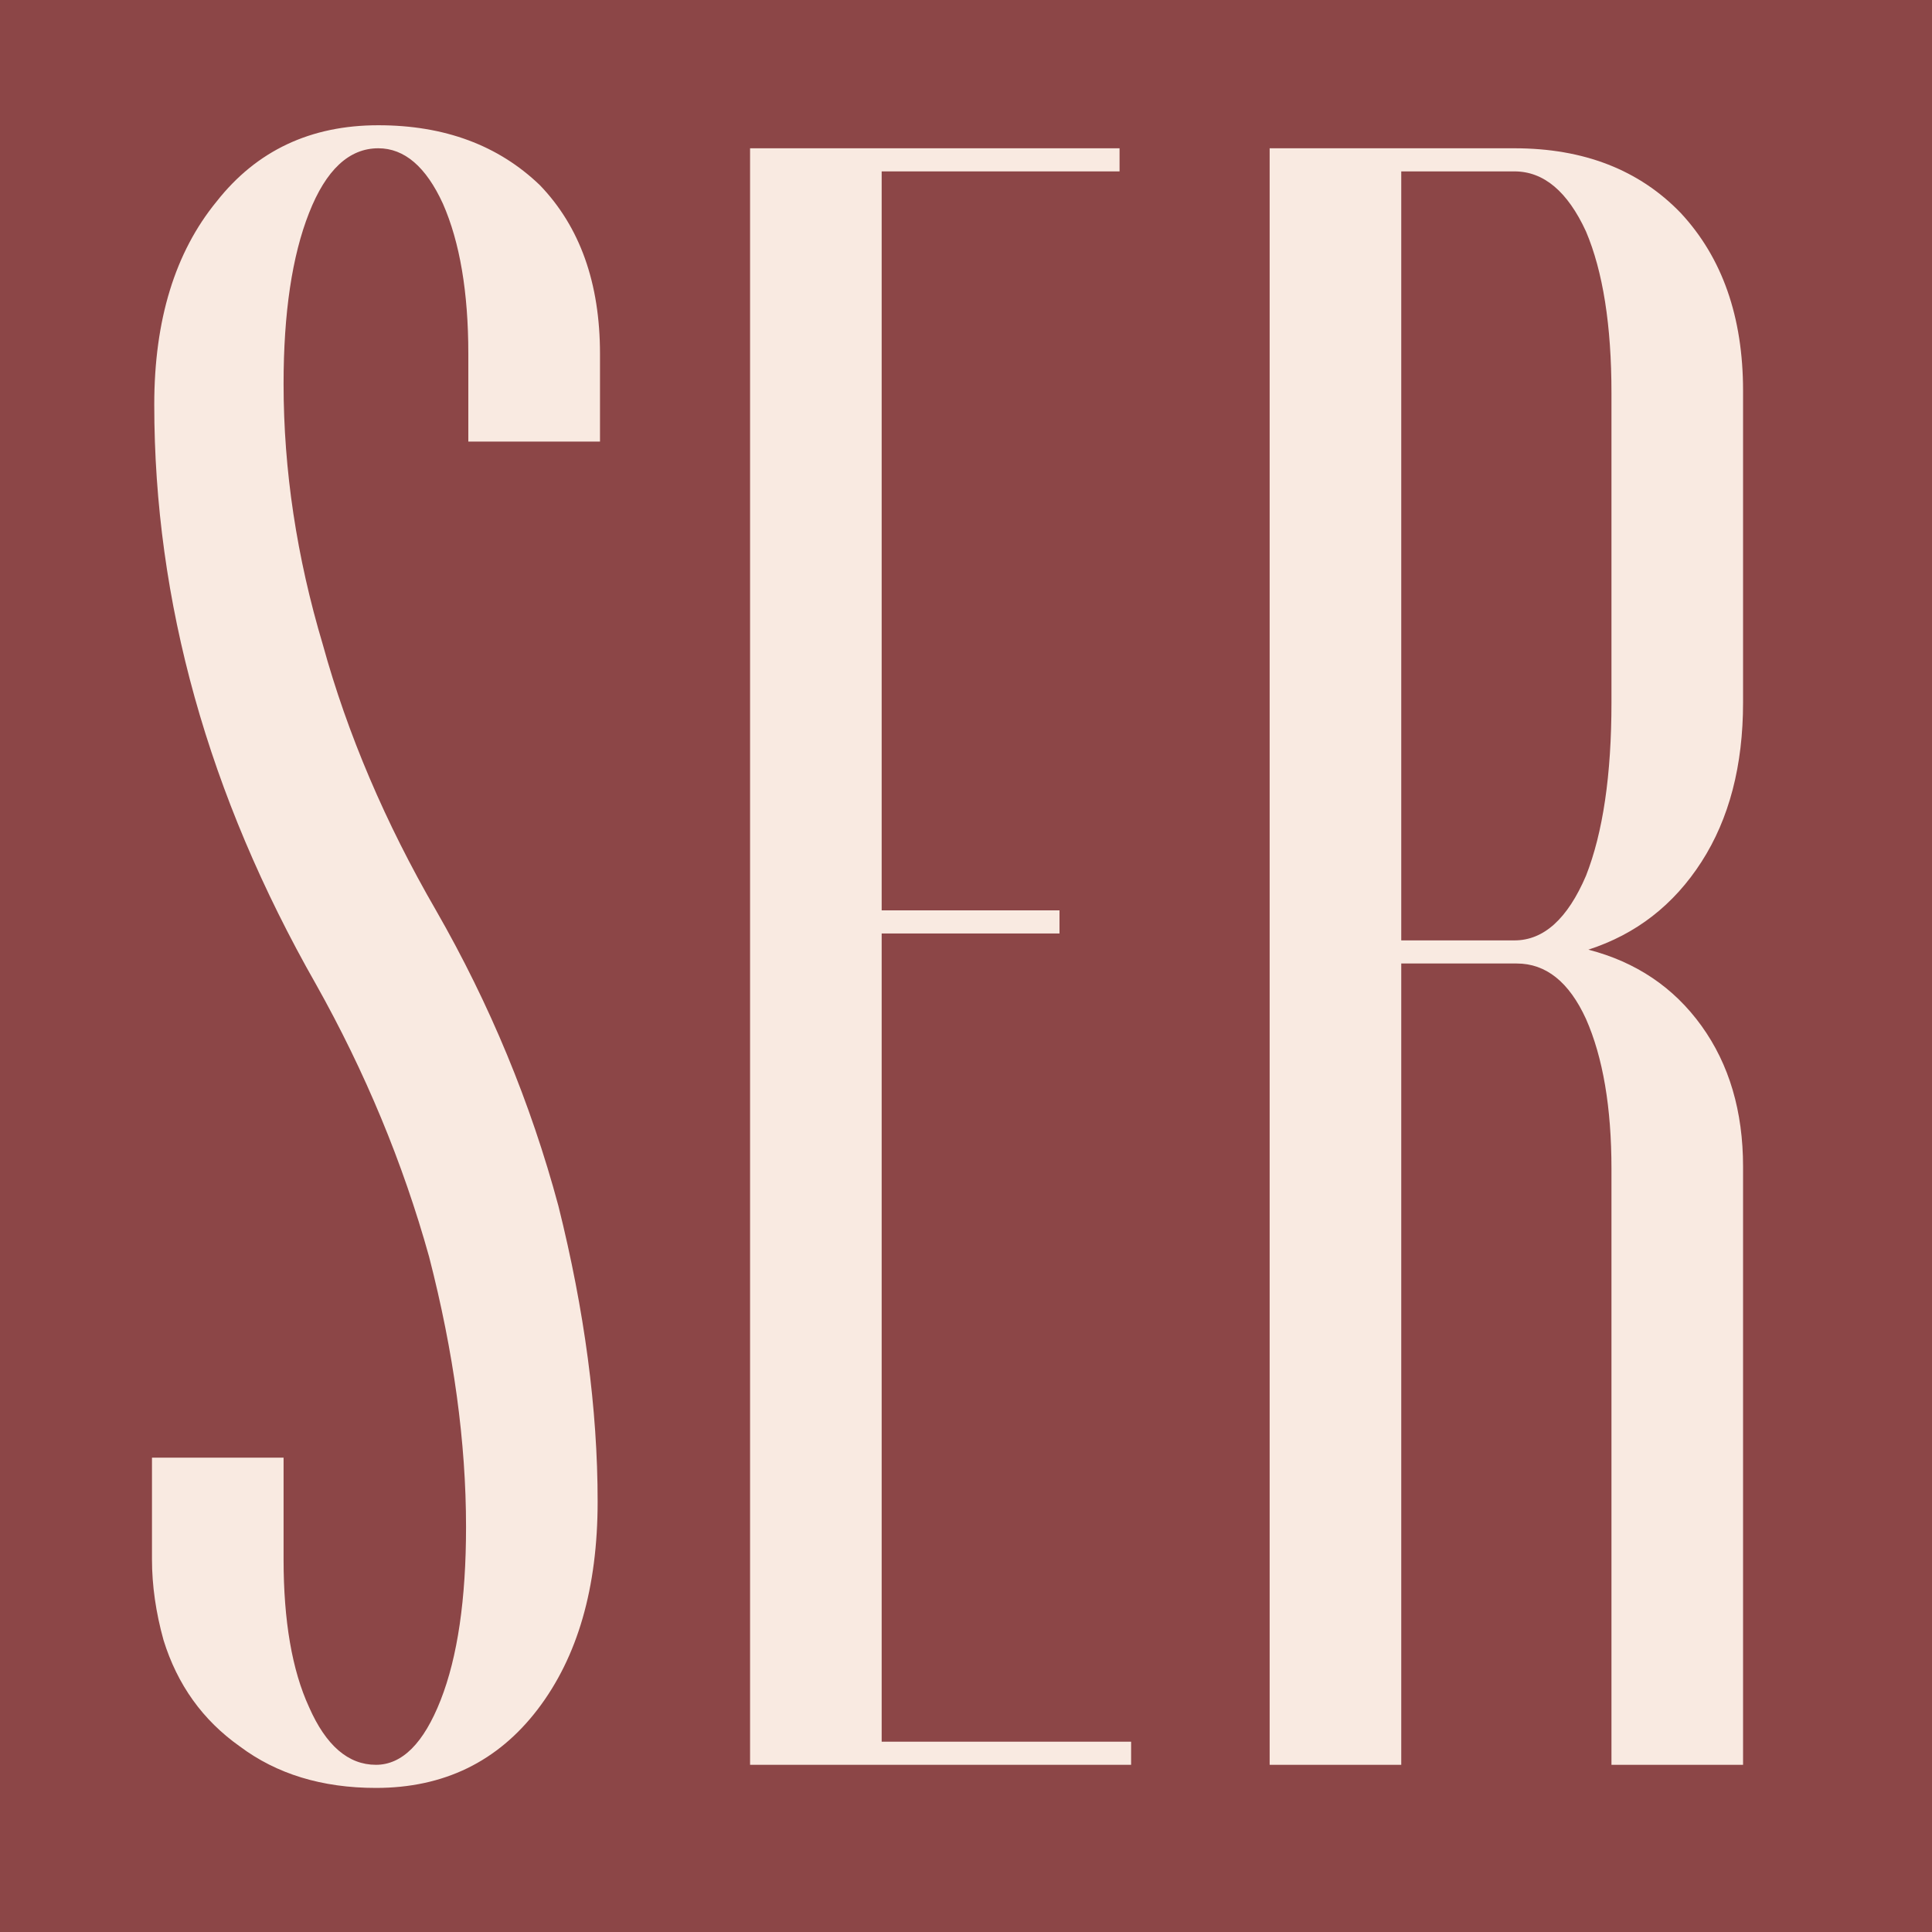 <svg xmlns="http://www.w3.org/2000/svg" xmlns:xlink="http://www.w3.org/1999/xlink" width="512" viewBox="0 0 384 384" height="512" preserveAspectRatio="xMidYMid meet"><defs><g></g></defs><rect x="-38.4" width="460.8" fill="#ffffff" y="-38.4" height="460.8" fill-opacity="1"></rect><rect x="-38.4" width="460.8" fill="#8c4647" y="-38.4" height="460.8" fill-opacity="1"></rect><g fill="#f9eae1" fill-opacity="1"><g transform="translate(19.191, 350.769)"><g><path d="M 56 -325.875 C 69.156 -325.875 79.863 -321.898 88.125 -313.953 C 96.082 -305.68 100.062 -294.508 100.062 -280.438 L 100.062 -263 L 73.891 -263 L 73.891 -280.438 C 73.891 -292.676 72.207 -302.625 68.844 -310.281 C 65.477 -317.625 61.195 -321.297 56 -321.297 C 50.188 -321.297 45.598 -317.008 42.234 -308.438 C 38.859 -299.875 37.172 -288.551 37.172 -274.469 C 37.172 -257.332 39.773 -240.047 44.984 -222.609 C 49.879 -204.859 57.375 -187.266 67.469 -169.828 C 78.176 -151.16 86.285 -131.578 91.797 -111.078 C 96.992 -90.266 99.594 -70.68 99.594 -52.328 C 99.594 -35.191 95.617 -21.422 87.672 -11.016 C 79.711 -0.609 69 4.594 55.531 4.594 C 44.82 4.594 35.797 1.836 28.453 -3.672 C 21.109 -8.867 16.062 -15.906 13.312 -24.781 C 11.781 -30.289 11.016 -35.645 11.016 -40.844 L 11.016 -61.047 L 37.172 -61.047 L 37.172 -40.844 C 37.172 -28.602 38.859 -18.812 42.234 -11.469 C 45.598 -3.82 50.031 0 55.531 0 C 60.738 0 65.023 -4.285 68.391 -12.859 C 71.754 -21.422 73.438 -32.895 73.438 -47.281 C 73.438 -64.102 70.988 -82.004 66.094 -100.984 C 60.895 -119.641 53.398 -137.691 43.609 -155.141 C 22.18 -192.773 11.469 -231.176 11.469 -270.344 C 11.469 -287.176 15.602 -300.641 23.875 -310.734 C 31.82 -320.828 42.531 -325.875 56 -325.875 Z M 56 -325.875 "></path></g></g><g transform="translate(130.723, 350.769)"><g><path d="M 94.094 -4.594 L 94.094 0 L 18.359 0 L 18.359 -321.297 L 91.797 -321.297 L 91.797 -316.703 L 44.516 -316.703 L 44.516 -169.828 L 79.859 -169.828 L 79.859 -165.234 L 44.516 -165.234 L 44.516 -4.594 Z M 94.094 -4.594 "></path></g></g><g transform="translate(233.994, 350.769)"><g><path d="M 86.297 -118.422 C 86.297 -130.66 84.609 -140.602 81.234 -148.25 C 77.867 -155.594 73.281 -159.266 67.469 -159.266 L 44.516 -159.266 L 44.516 0 L 18.359 0 L 18.359 -321.297 L 67.016 -321.297 C 80.785 -321.297 91.801 -317.008 100.062 -308.438 C 108.32 -299.562 112.453 -287.781 112.453 -273.094 L 112.453 -211.141 C 112.453 -198.586 109.695 -188.031 104.188 -179.469 C 98.676 -170.895 91.18 -165.078 81.703 -162.016 C 91.18 -159.566 98.676 -154.52 104.188 -146.875 C 109.695 -139.227 112.453 -129.895 112.453 -118.875 L 112.453 0 L 86.297 0 Z M 67.016 -163.859 C 72.828 -163.859 77.566 -168.141 81.234 -176.703 C 84.609 -185.273 86.297 -196.754 86.297 -211.141 L 86.297 -272.641 C 86.297 -286.098 84.609 -296.805 81.234 -304.766 C 77.566 -312.723 72.828 -316.703 67.016 -316.703 L 44.516 -316.703 L 44.516 -163.859 Z M 67.016 -163.859 "></path></g></g></g></svg>